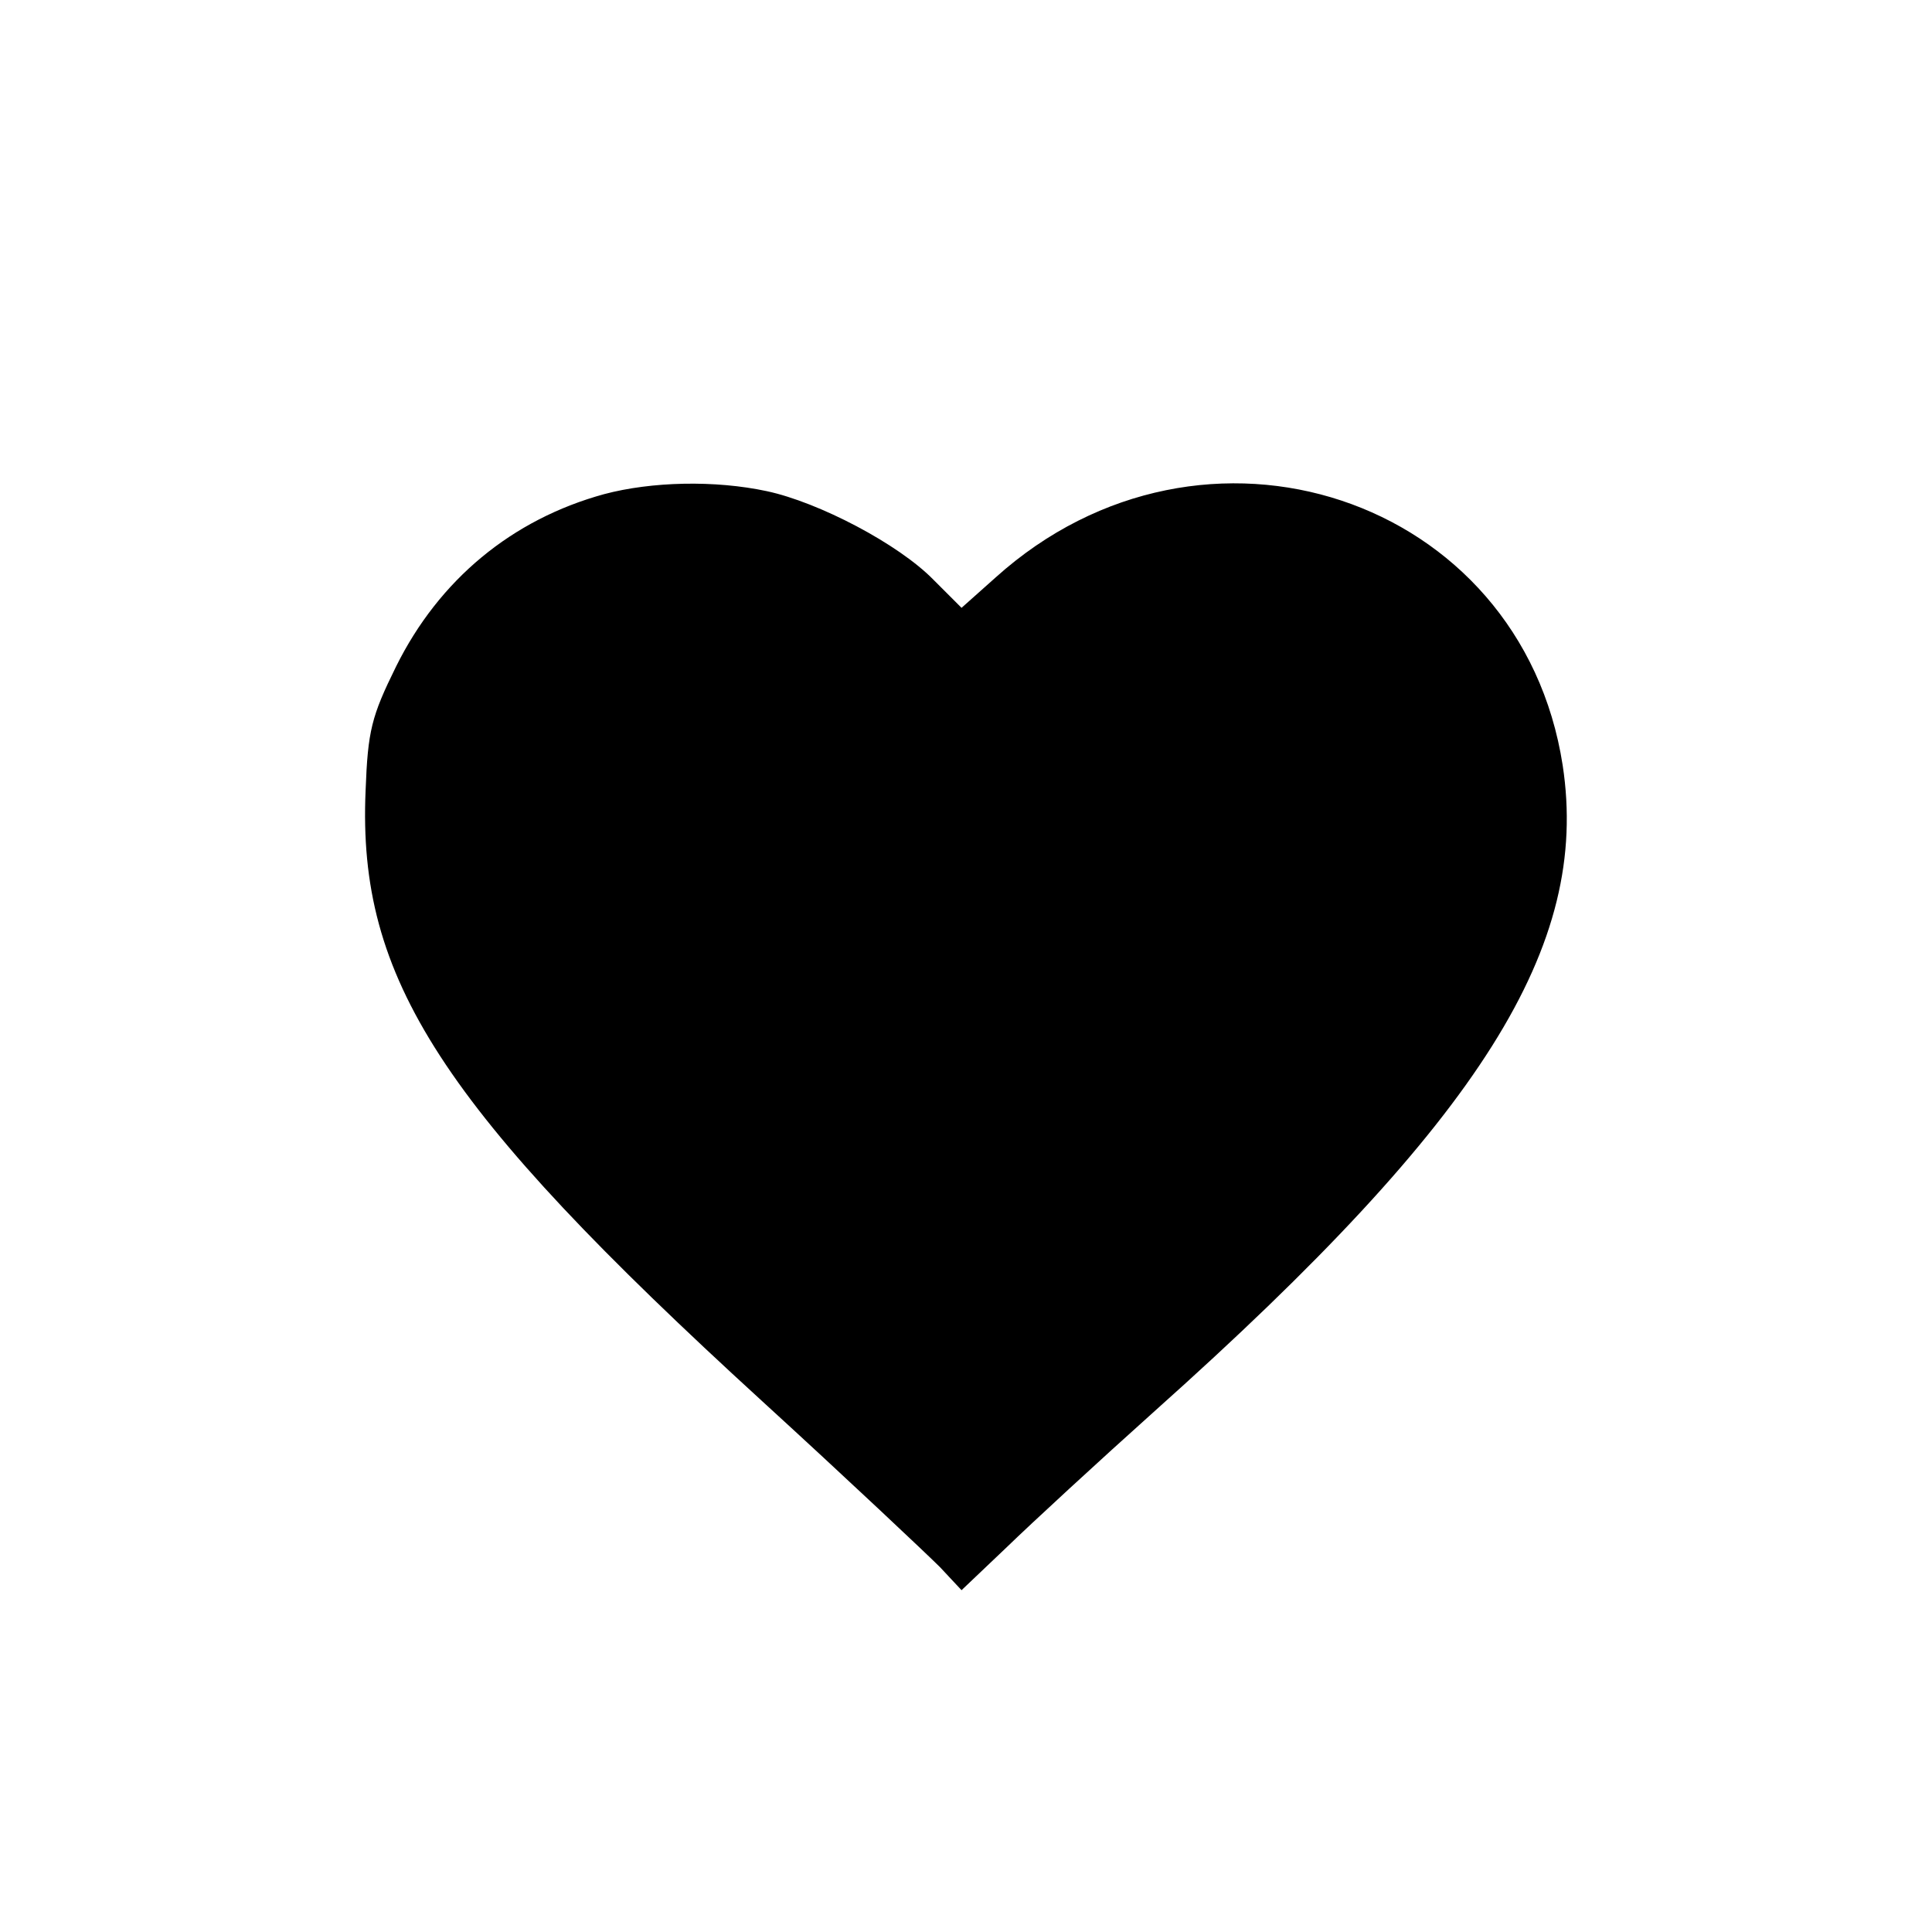 <?xml version="1.0" standalone="no"?>
<!DOCTYPE svg PUBLIC "-//W3C//DTD SVG 20010904//EN"
 "http://www.w3.org/TR/2001/REC-SVG-20010904/DTD/svg10.dtd">
<svg version="1.0" xmlns="http://www.w3.org/2000/svg"
 width="260pt" height="260pt" viewBox="0 0 260 260"
 preserveAspectRatio="xMidYMid meet">
<g transform="translate(0,260) scale(0.1,-0.1)"
fill="#000000" stroke="none">
<path d="M813 1935 c-124 -34 -222 -115 -280 -232 -33 -67 -38 -86 -41 -167
-11 -253 101 -426 533 -821 116 -106 223 -207 240 -224 l29 -31 61 58 c33 32
123 115 200 184 440 393 585 625 548 868 -56 362 -484 504 -763 253 l-46 -41
-38 38 c-47 48 -154 104 -224 119 -70 15 -155 13 -219 -4z"/>
</g>
</svg>
